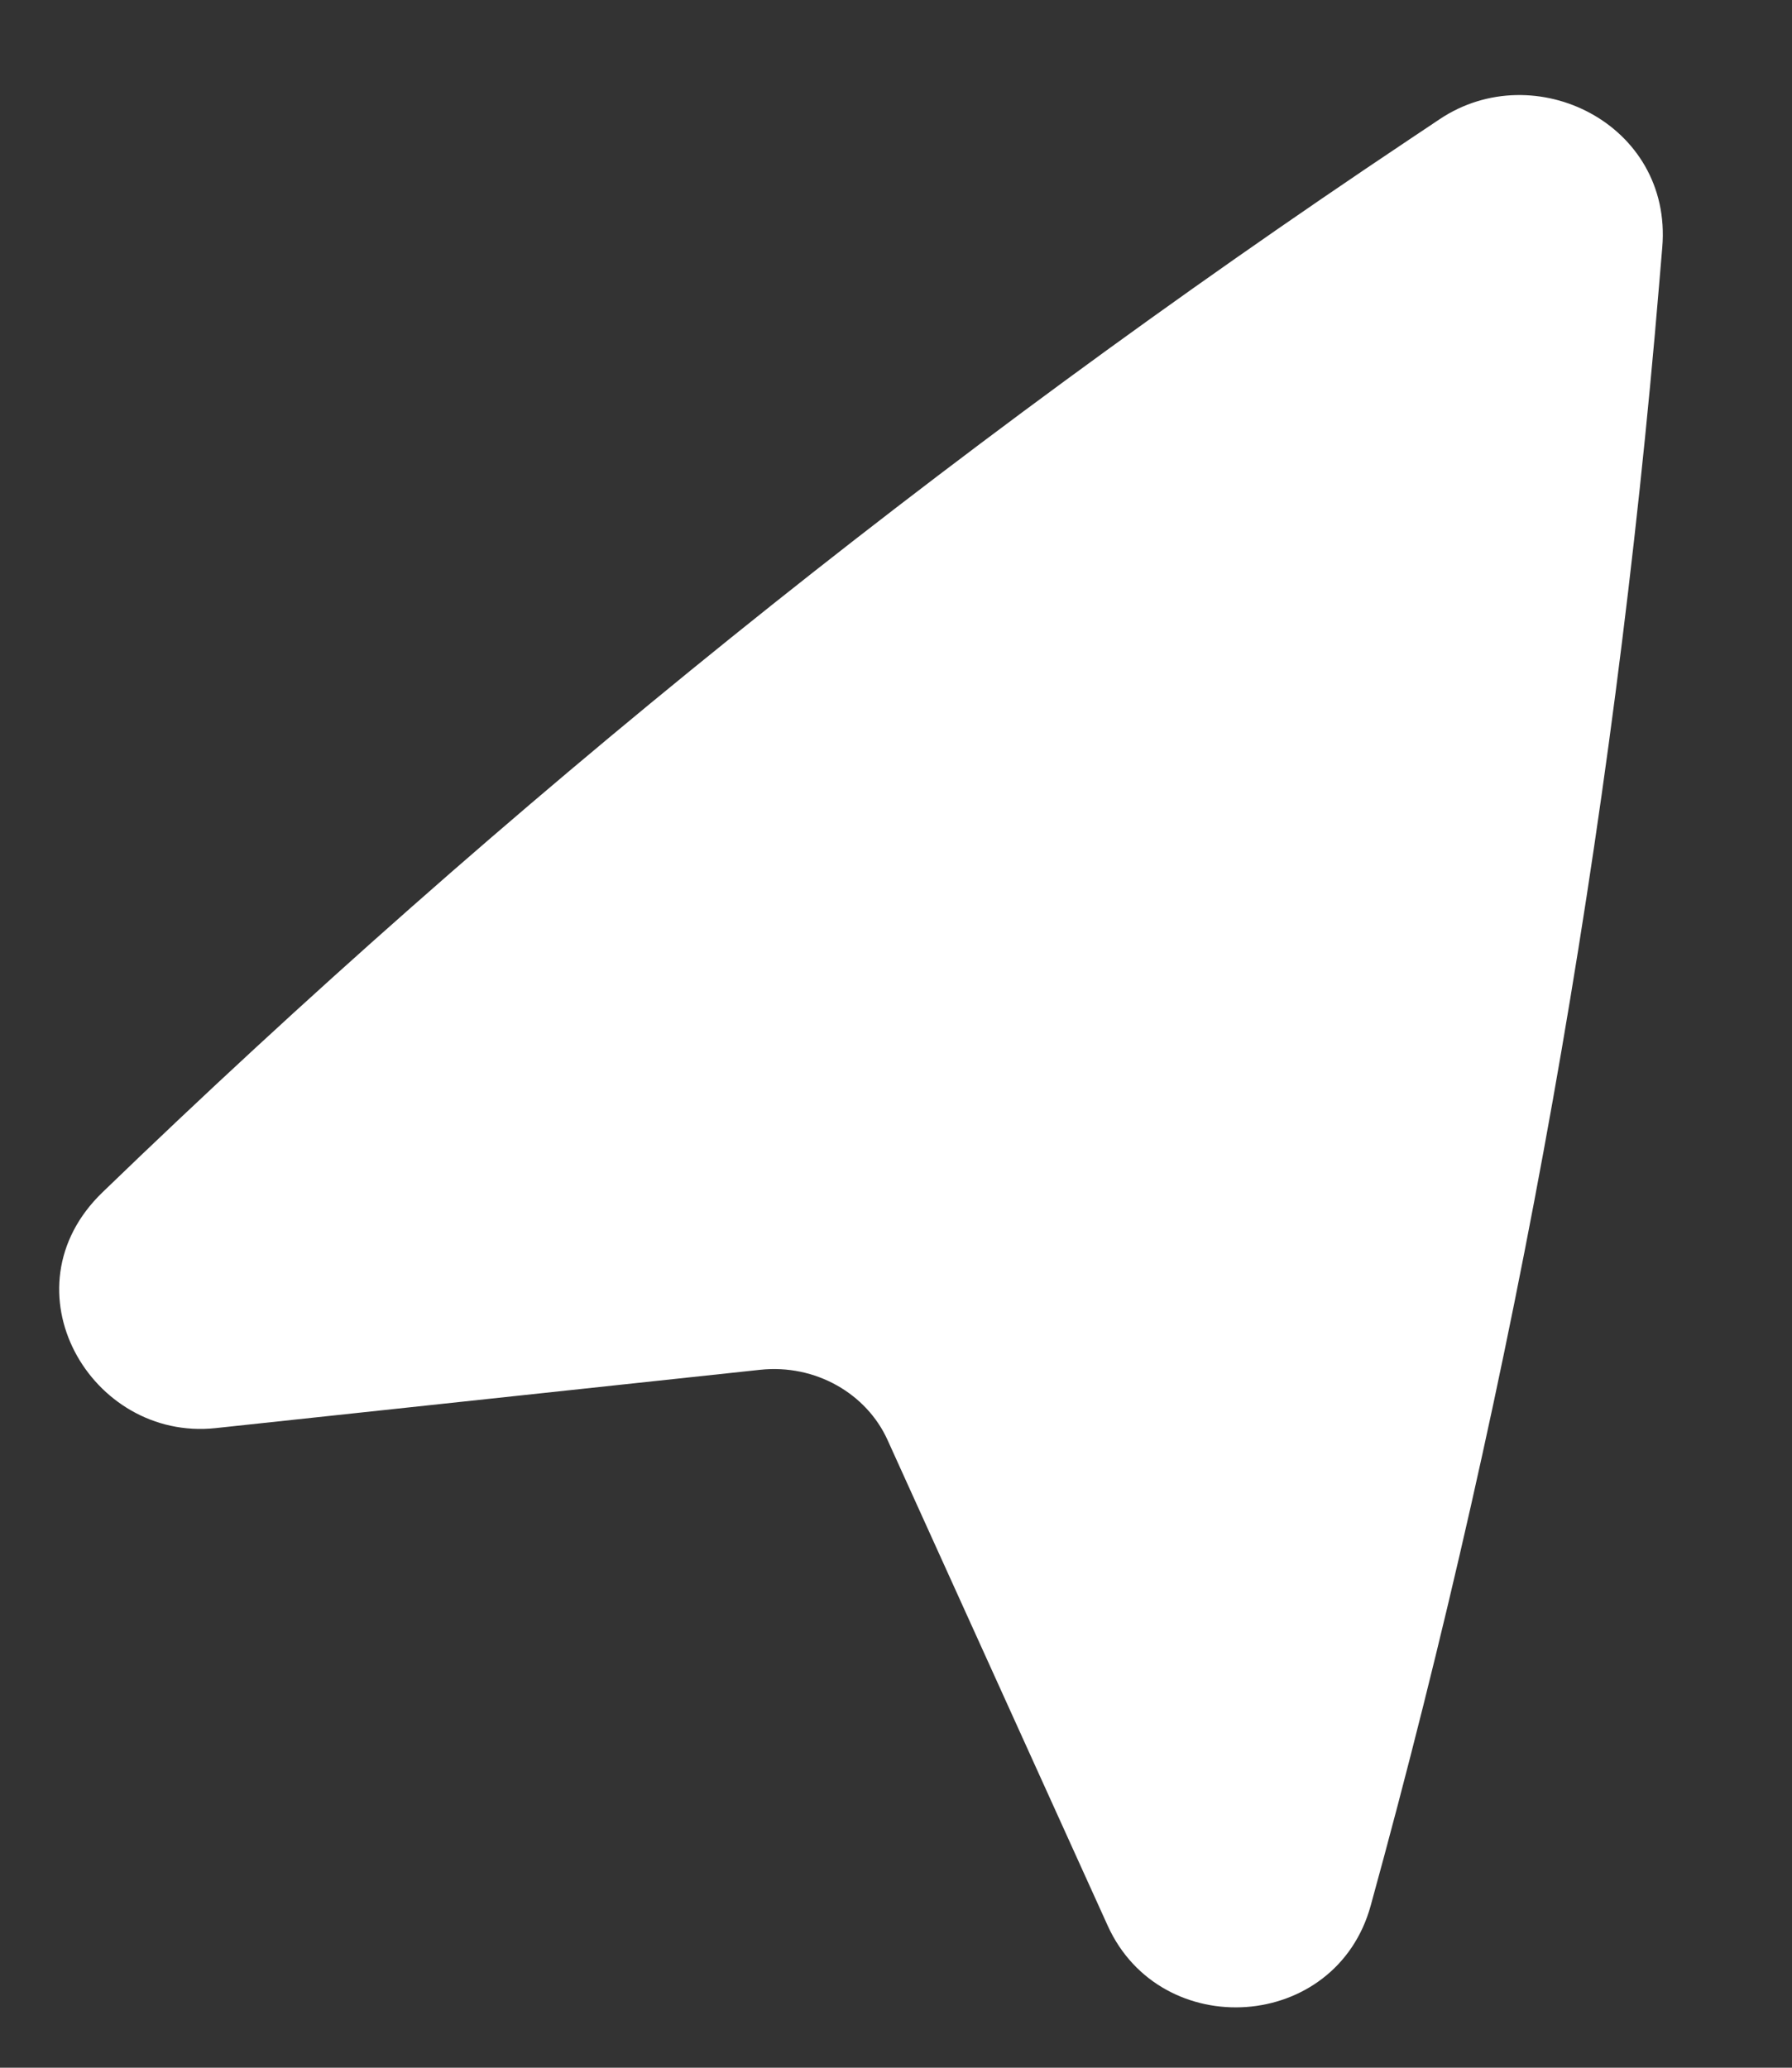 <svg width="13" height="15" viewBox="0 0 13 15" fill="none" xmlns="http://www.w3.org/2000/svg">
<rect x="0" y="0" width="13" height="15" fill="#333333" stroke="none"/>
<path d="M10.445 0.864C11.132 0.405 12.133 0.899 12.059 1.793L12.037 2.054C11.706 6.03 11.005 9.969 9.944 13.823C9.692 14.741 8.422 14.82 8.036 13.97L6.439 10.447C6.287 10.11 5.916 9.894 5.514 9.937L1.564 10.36C0.658 10.457 0.017 9.35 0.744 8.649C3.66 5.833 6.833 3.277 10.222 1.013L10.445 0.864Z" fill="white"/>
</svg>